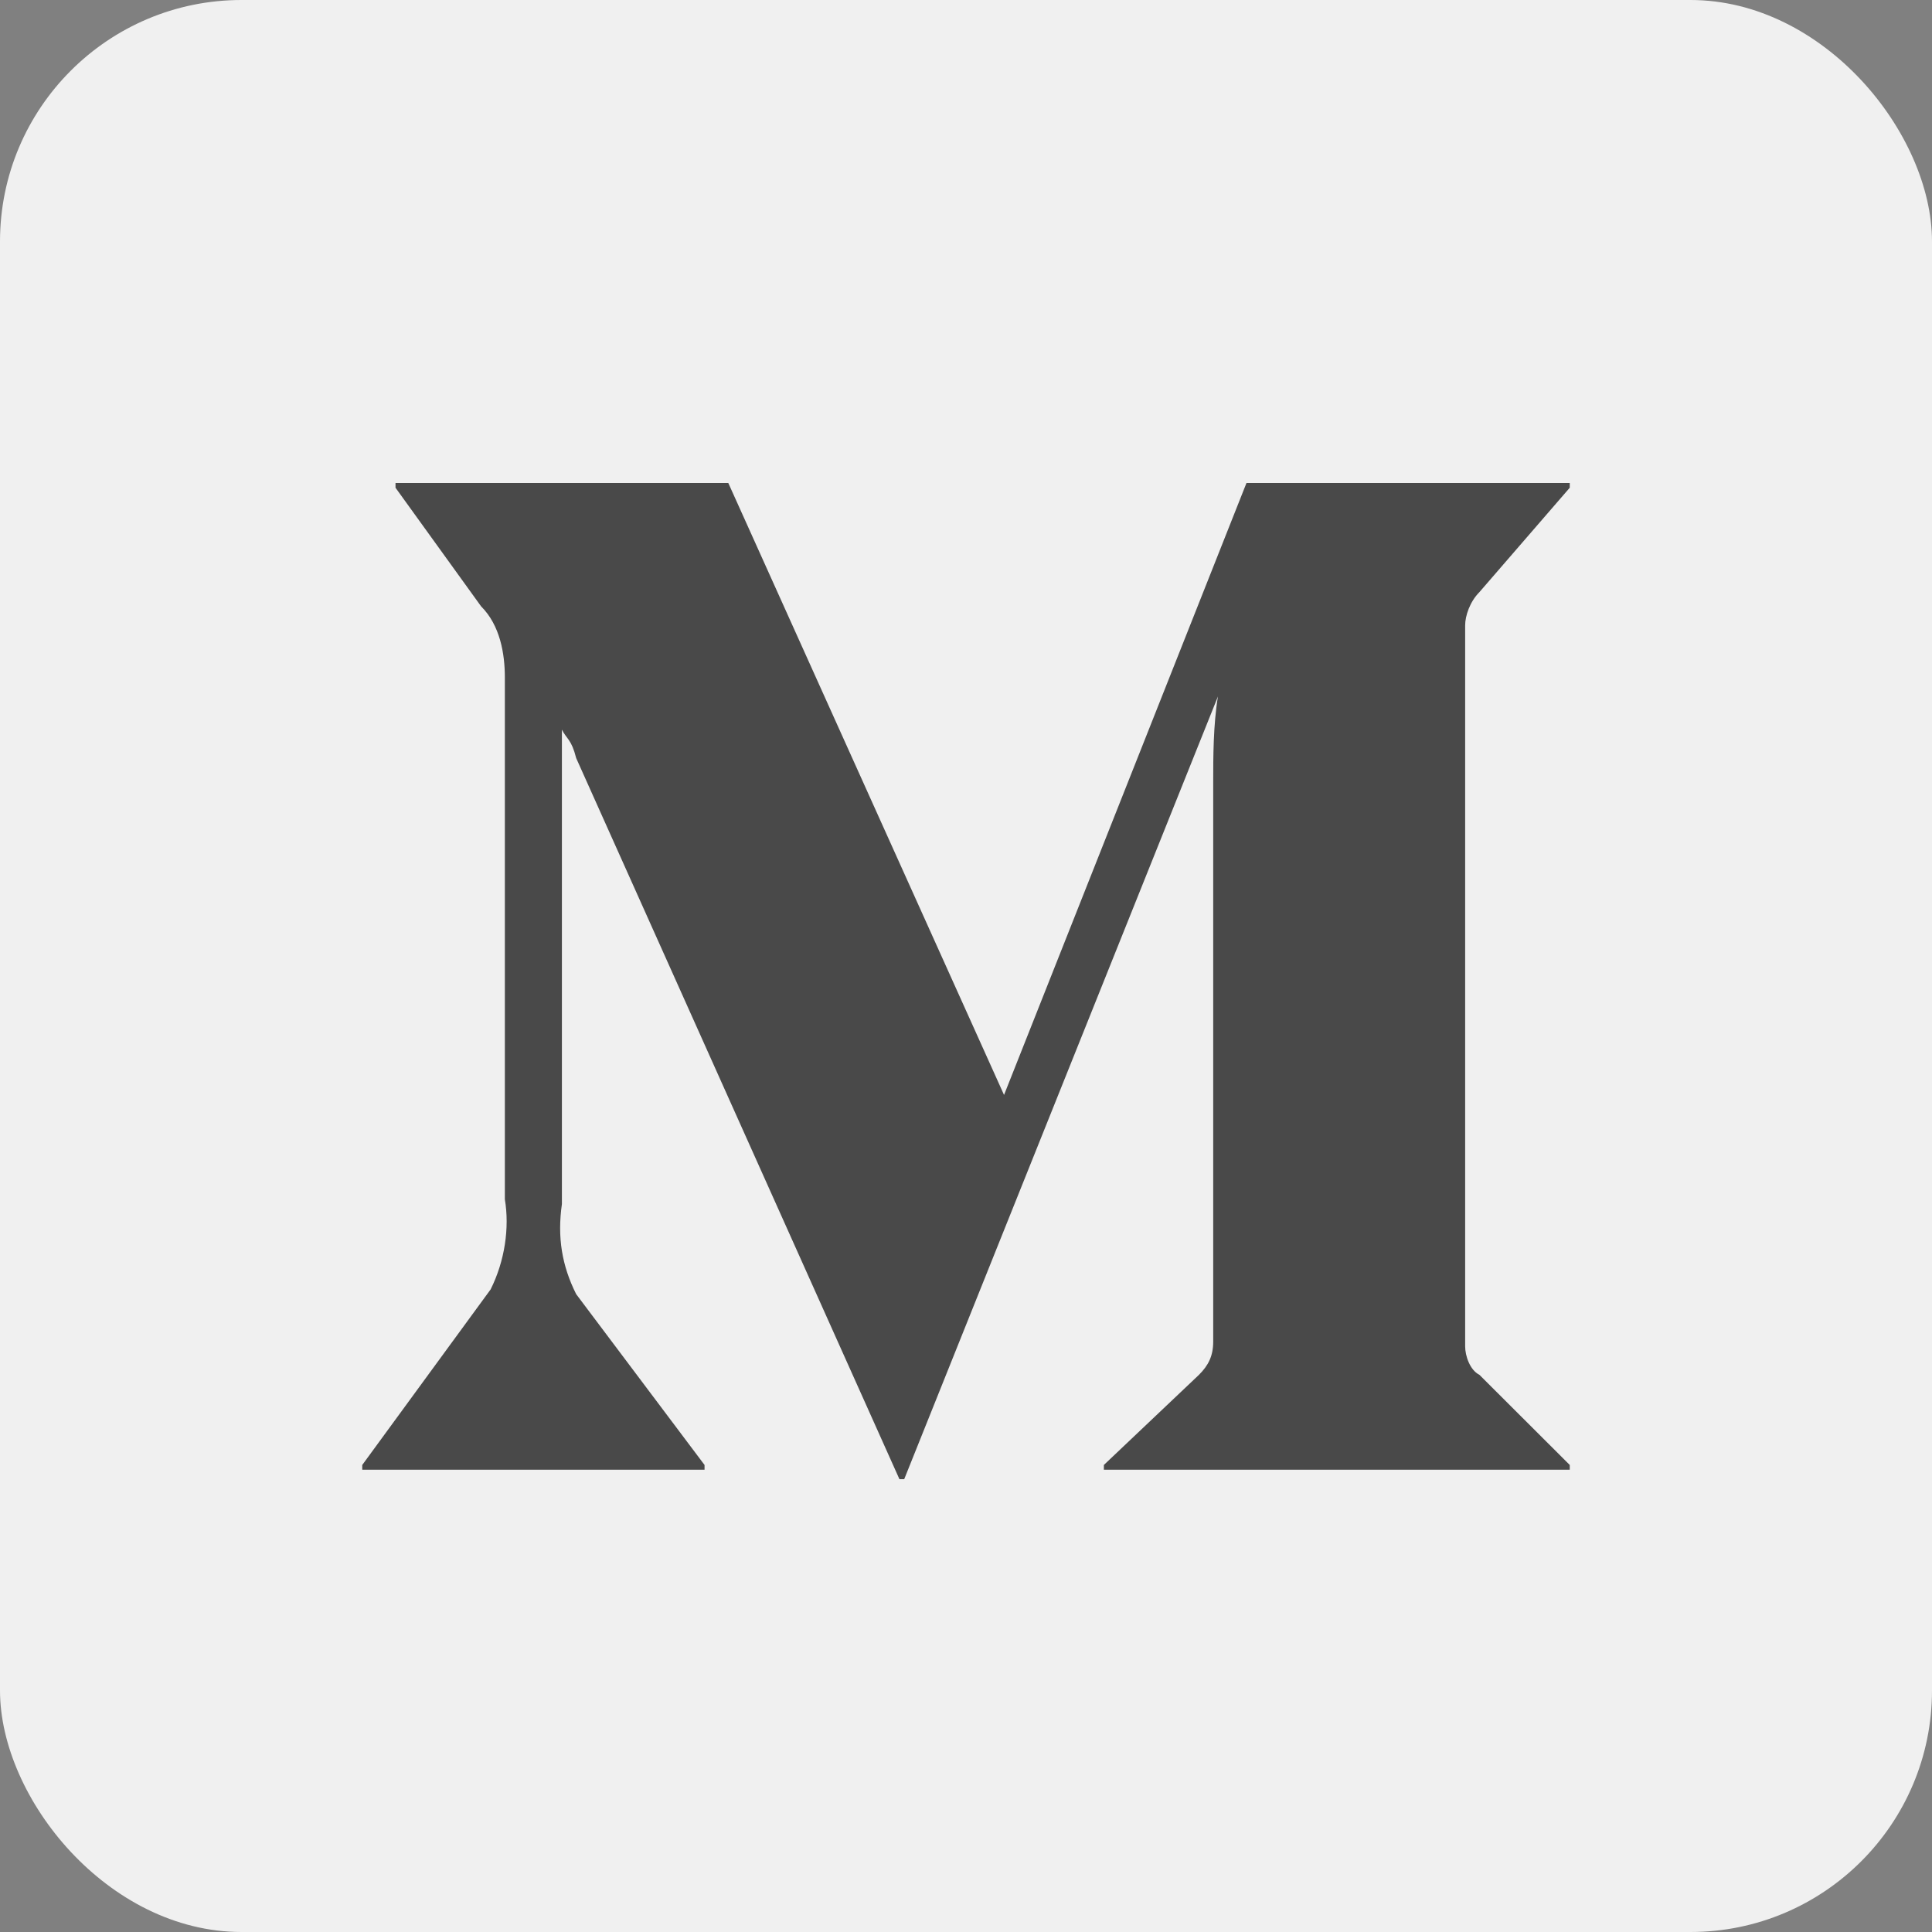<svg width="64" height="64" viewBox="0 0 64 64" fill="none" xmlns="http://www.w3.org/2000/svg">
<rect x="0" y="0" width="64" height="64" fill="#808080" stroke="none"/>
<rect width="64" height="64" rx="8" fill="#F0F0F0"/>
<path d="M52 48.529L49.008 45.543C48.693 45.386 48.535 44.914 48.535 44.6V20.714C48.535 20.4 48.693 19.929 49.008 19.614L52 16.157V16H41.291L33.26 36.271L24.126 16H13.102V16.157L15.937 20.086C16.567 20.714 16.724 21.657 16.724 22.443V39.729C16.882 40.671 16.724 41.771 16.252 42.714L12 48.529V48.686H23.339V48.529L19.087 42.871C18.614 41.929 18.457 40.986 18.614 39.886V24.171C18.772 24.486 18.929 24.486 19.087 25.114L29.795 49H29.953L40.346 23.071C40.189 24.014 40.189 25.114 40.189 25.9V44.443C40.189 44.914 40.032 45.229 39.717 45.543L36.567 48.529V48.686H52V48.529Z" fill="#494949"/>
</svg>
